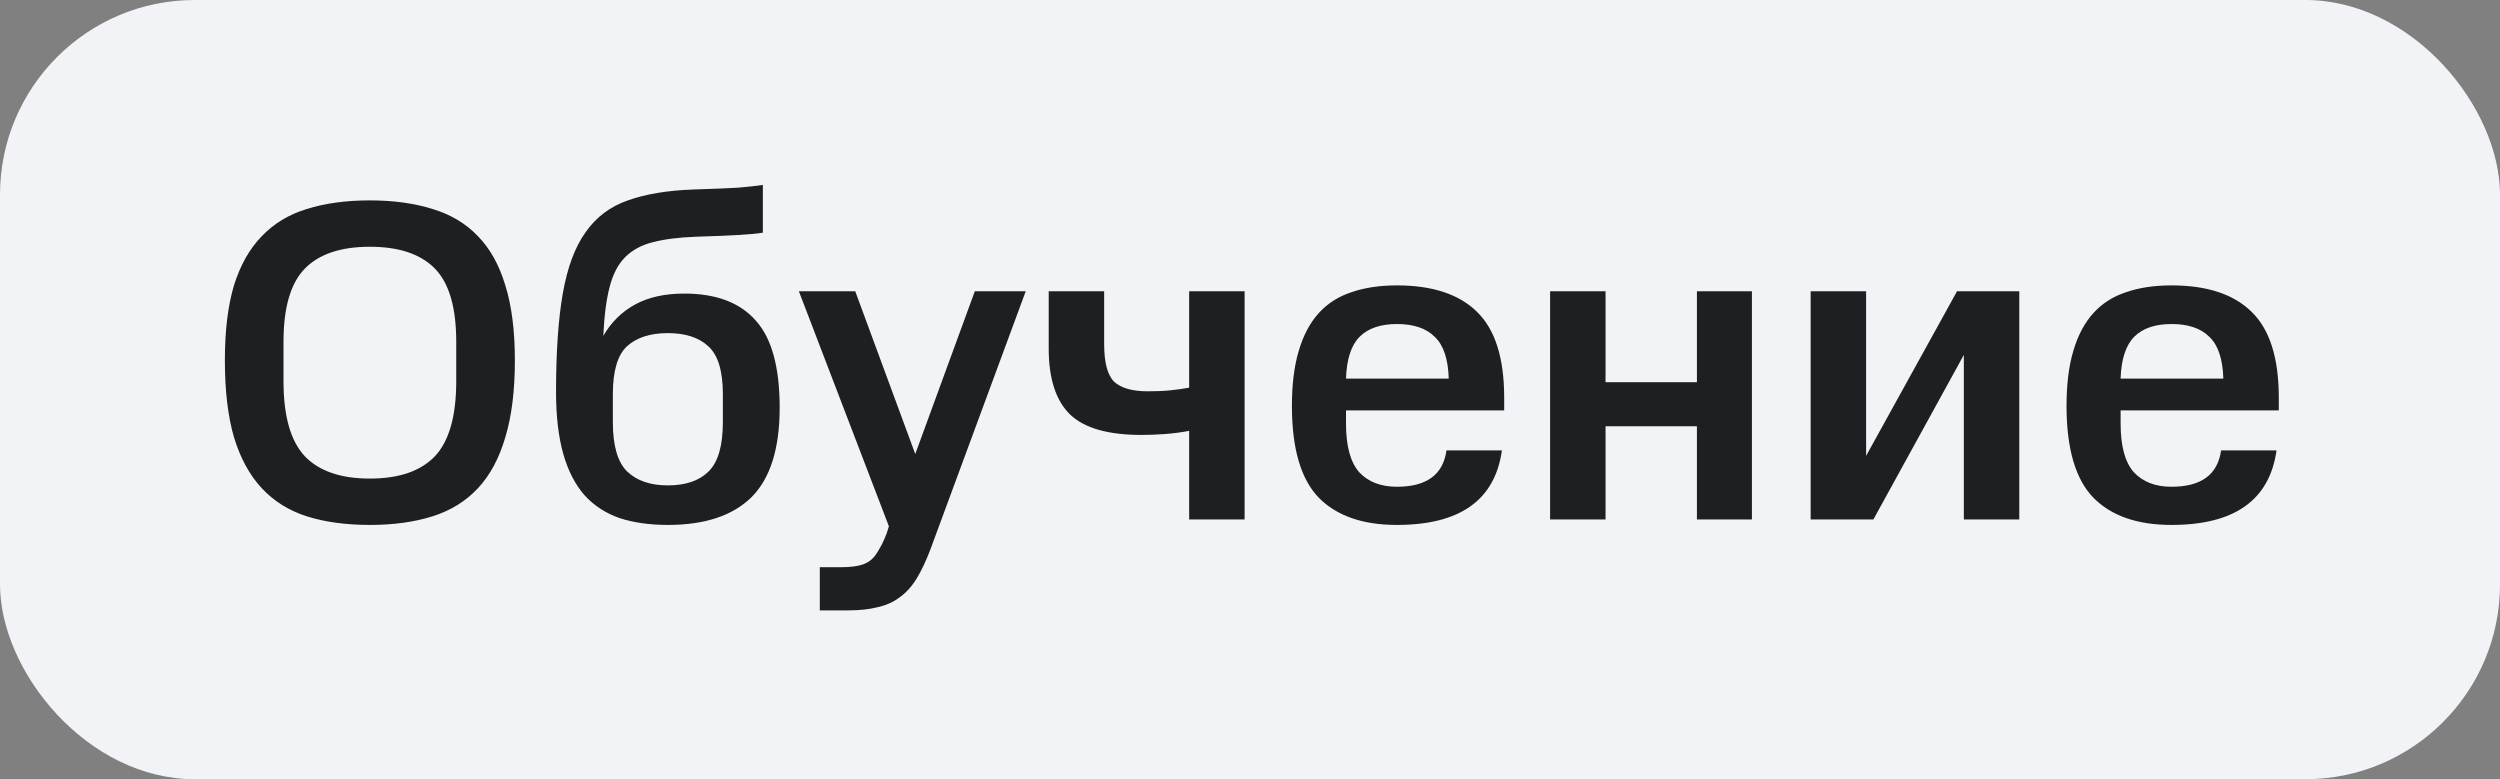<?xml version="1.0" encoding="UTF-8"?> <svg xmlns="http://www.w3.org/2000/svg" width="77" height="24" viewBox="0 0 77 24" fill="none"><rect x="0" y="0" width="77" height="24" fill="#808080" stroke="none"/><rect width="77" height="24" rx="6" fill="#F2F3F7"></rect><path d="M14.052 10.526C14.052 9.471 13.833 8.72 13.394 8.272C12.955 7.824 12.288 7.6 11.392 7.6C10.496 7.6 9.829 7.824 9.39 8.272C8.951 8.72 8.732 9.471 8.732 10.526V11.744C8.732 12.817 8.951 13.587 9.39 14.054C9.829 14.511 10.496 14.74 11.392 14.74C12.288 14.74 12.955 14.511 13.394 14.054C13.833 13.587 14.052 12.817 14.052 11.744V10.526ZM6.926 11.1C6.926 10.185 7.019 9.415 7.206 8.79C7.402 8.165 7.687 7.661 8.06 7.278C8.433 6.886 8.895 6.606 9.446 6.438C10.006 6.261 10.655 6.172 11.392 6.172C12.12 6.172 12.764 6.261 13.324 6.438C13.884 6.606 14.351 6.886 14.724 7.278C15.097 7.661 15.377 8.165 15.564 8.79C15.76 9.415 15.858 10.185 15.858 11.1C15.858 12.033 15.76 12.822 15.564 13.466C15.377 14.11 15.097 14.633 14.724 15.034C14.351 15.435 13.884 15.725 13.324 15.902C12.764 16.079 12.12 16.168 11.392 16.168C10.655 16.168 10.006 16.079 9.446 15.902C8.895 15.725 8.433 15.435 8.06 15.034C7.687 14.633 7.402 14.11 7.206 13.466C7.019 12.822 6.926 12.033 6.926 11.1ZM17.126 12.066C17.126 10.834 17.196 9.821 17.336 9.028C17.476 8.235 17.709 7.609 18.036 7.152C18.363 6.685 18.797 6.359 19.338 6.172C19.889 5.976 20.565 5.864 21.368 5.836C21.965 5.817 22.423 5.799 22.74 5.78C23.057 5.752 23.309 5.724 23.496 5.696V7.166C23.337 7.194 23.099 7.217 22.782 7.236C22.465 7.255 22.012 7.273 21.424 7.292C20.901 7.311 20.463 7.367 20.108 7.46C19.763 7.544 19.478 7.698 19.254 7.922C19.039 8.137 18.881 8.44 18.778 8.832C18.675 9.224 18.61 9.728 18.582 10.344C18.825 9.924 19.151 9.602 19.562 9.378C19.973 9.154 20.477 9.042 21.074 9.042C22.054 9.042 22.787 9.317 23.272 9.868C23.767 10.409 24.014 11.305 24.014 12.556C24.014 13.816 23.725 14.735 23.146 15.314C22.567 15.883 21.709 16.168 20.57 16.168C20.01 16.168 19.515 16.098 19.086 15.958C18.657 15.809 18.297 15.575 18.008 15.258C17.719 14.931 17.499 14.507 17.35 13.984C17.201 13.461 17.126 12.822 17.126 12.066ZM22.264 12.136C22.264 11.427 22.115 10.937 21.816 10.666C21.527 10.395 21.111 10.26 20.57 10.26C20.029 10.26 19.609 10.395 19.31 10.666C19.021 10.937 18.876 11.427 18.876 12.136V13.004C18.876 13.723 19.021 14.227 19.31 14.516C19.609 14.805 20.029 14.95 20.57 14.95C21.121 14.95 21.541 14.805 21.83 14.516C22.119 14.227 22.264 13.723 22.264 13.004V12.136ZM26.342 8.972L28.19 13.984L30.024 8.972H31.592L28.666 16.896C28.526 17.269 28.381 17.577 28.232 17.82C28.083 18.063 27.91 18.254 27.714 18.394C27.518 18.543 27.29 18.646 27.028 18.702C26.776 18.767 26.473 18.8 26.118 18.8H25.25V17.47H25.88C26.095 17.47 26.272 17.456 26.412 17.428C26.561 17.4 26.688 17.349 26.79 17.274C26.893 17.199 26.982 17.092 27.056 16.952C27.14 16.821 27.224 16.649 27.308 16.434L27.378 16.21L24.606 8.972H26.342ZM36.626 13.27C36.383 13.317 36.136 13.349 35.884 13.368C35.632 13.387 35.389 13.396 35.156 13.396C34.129 13.396 33.396 13.186 32.958 12.766C32.519 12.337 32.3 11.66 32.3 10.736V8.972H34.008V10.596C34.008 11.165 34.11 11.553 34.316 11.758C34.53 11.954 34.876 12.052 35.352 12.052C35.613 12.052 35.837 12.043 36.024 12.024C36.22 12.005 36.42 11.977 36.626 11.94V8.972H38.334V16H36.626V13.27ZM39.791 12.5C39.791 11.837 39.861 11.273 40.001 10.806C40.141 10.33 40.347 9.943 40.617 9.644C40.888 9.345 41.224 9.131 41.625 9C42.027 8.86 42.493 8.79 43.025 8.79C44.117 8.79 44.939 9.061 45.489 9.602C46.049 10.143 46.329 11.025 46.329 12.248V12.64H41.457V13.046C41.457 13.737 41.593 14.236 41.863 14.544C42.143 14.843 42.531 14.992 43.025 14.992C43.94 14.992 44.449 14.619 44.551 13.872H46.259C46.045 15.403 44.967 16.168 43.025 16.168C41.971 16.168 41.168 15.888 40.617 15.328C40.067 14.759 39.791 13.816 39.791 12.5ZM43.025 9.98C42.521 9.98 42.139 10.111 41.877 10.372C41.616 10.633 41.476 11.063 41.457 11.66H44.621C44.603 11.053 44.458 10.624 44.187 10.372C43.926 10.111 43.539 9.98 43.025 9.98ZM49.451 8.972V11.772H52.265V8.972H53.959V16H52.265V13.13H49.451V16H47.743V8.972H49.451ZM57.476 8.972V14.04L60.276 8.972H62.194V16H60.486V10.932L57.7 16H55.768V8.972H57.476ZM63.649 12.5C63.649 11.837 63.719 11.273 63.859 10.806C63.999 10.33 64.204 9.943 64.475 9.644C64.746 9.345 65.082 9.131 65.483 9C65.884 8.86 66.351 8.79 66.883 8.79C67.975 8.79 68.796 9.061 69.347 9.602C69.907 10.143 70.187 11.025 70.187 12.248V12.64H65.315V13.046C65.315 13.737 65.45 14.236 65.721 14.544C66.001 14.843 66.388 14.992 66.883 14.992C67.797 14.992 68.306 14.619 68.409 13.872H70.117C69.902 15.403 68.824 16.168 66.883 16.168C65.828 16.168 65.025 15.888 64.475 15.328C63.924 14.759 63.649 13.816 63.649 12.5ZM66.883 9.98C66.379 9.98 65.996 10.111 65.735 10.372C65.474 10.633 65.334 11.063 65.315 11.66H68.479C68.46 11.053 68.316 10.624 68.045 10.372C67.784 10.111 67.396 9.98 66.883 9.98Z" fill="#1D2023"></path></svg> 